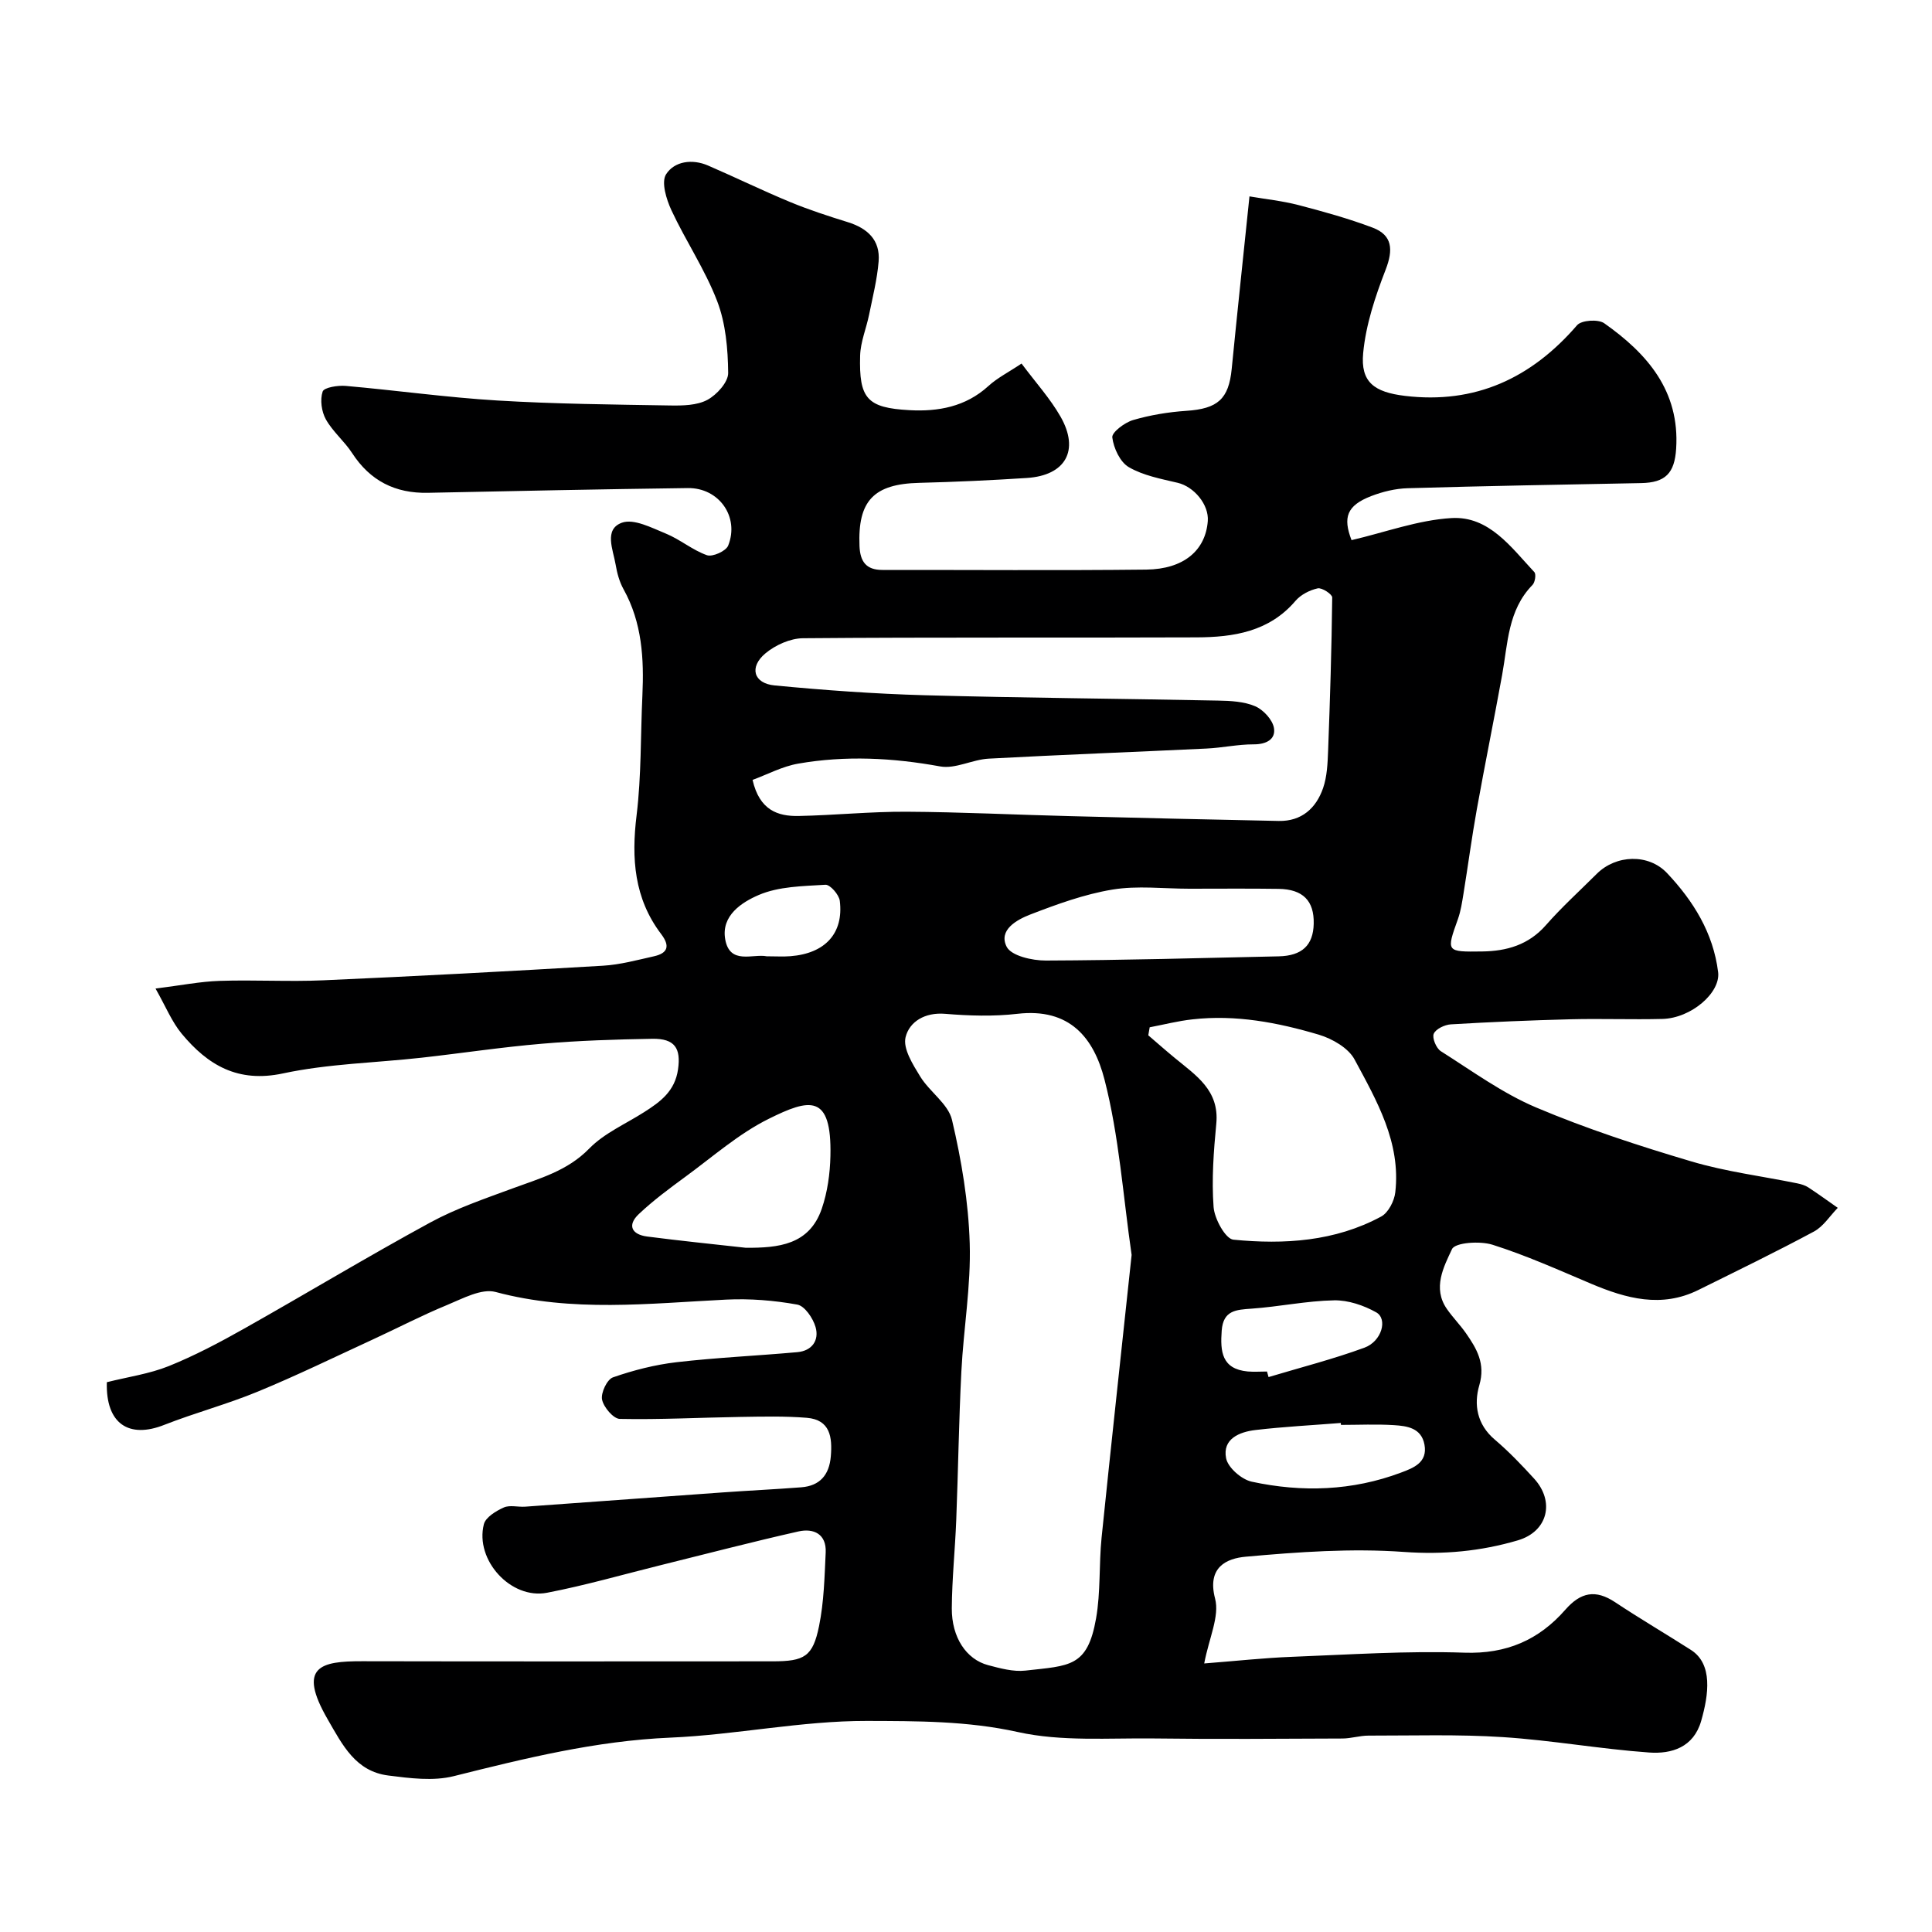 <svg enable-background="new 0 0 400 400" viewBox="0 0 400 400" xmlns="http://www.w3.org/2000/svg"><path d="m22.12 286.17c4.38-1.1 8.8-1.72 12.81-3.33 5.36-2.16 10.52-4.89 15.56-7.73 12.91-7.27 25.59-14.93 38.6-22.01 5.37-2.92 11.26-4.92 17.03-7.05 5.65-2.09 11.34-3.61 15.87-8.25 3.11-3.19 7.53-5.09 11.38-7.55 3.36-2.14 6.37-4.33 7.01-8.86.61-4.3-.61-6.4-5.33-6.32-7.6.13-15.22.37-22.8 1.02-8.33.7-16.6 1.96-24.91 2.89-9.59 1.07-19.36 1.25-28.75 3.26-9.35 2-15.57-1.72-20.97-8.22-2.05-2.47-3.3-5.62-5.42-9.35 5.27-.66 9.26-1.46 13.27-1.59 7.16-.24 14.34.2 21.49-.12 19.31-.85 38.6-1.88 57.89-3.02 3.54-.21 7.05-1.17 10.54-1.95 2.91-.65 3.36-2.15 1.49-4.61-5.59-7.37-6.18-15.65-5.08-24.6 1-8.18.81-16.5 1.2-24.76.35-7.64-.06-15.12-3.91-22.04-.85-1.53-1.34-3.35-1.63-5.09-.52-3.08-2.48-7.3 1.3-8.67 2.46-.89 6.16 1.05 9.09 2.25 2.96 1.21 5.53 3.43 8.52 4.48 1.15.4 3.94-.85 4.39-1.99 2.38-5.95-1.91-12-8.36-11.91-17.93.23-35.87.61-53.8.98-6.78.14-11.97-2.48-15.7-8.23-1.6-2.46-4.01-4.43-5.43-6.97-.9-1.61-1.24-4.06-.67-5.76.28-.86 3.17-1.32 4.81-1.17 10.47.92 20.9 2.39 31.38 3.02 11.91.72 23.86.83 35.8 1.03 2.58.04 5.5-.01 7.66-1.16 1.95-1.05 4.33-3.67 4.31-5.57-.05-4.99-.51-10.27-2.28-14.88-2.5-6.52-6.5-12.44-9.47-18.81-1.05-2.26-2.14-5.81-1.11-7.44 1.72-2.71 5.41-3.24 8.69-1.82 5.69 2.46 11.26 5.18 16.98 7.55 3.89 1.61 7.92 2.92 11.95 4.17 4.08 1.27 6.75 3.7 6.39 8.13-.3 3.7-1.23 7.36-1.97 11.02-.58 2.85-1.78 5.65-1.86 8.49-.25 8.9 1.43 10.81 10.21 11.29 5.94.33 11.64-.7 16.34-4.99 1.86-1.7 4.2-2.87 6.87-4.66 2.92 3.92 5.93 7.23 8.09 11.02 3.96 6.97 1.01 12.15-6.99 12.67-7.42.48-14.86.82-22.3 1.01-9.41.23-12.73 3.72-12.35 13.07.13 3.25 1.39 4.97 4.76 4.96 18.2-.02 36.4.13 54.6-.07 7.79-.09 12.29-3.99 12.75-10.05.26-3.41-2.85-7.12-6.23-7.92-3.46-.82-7.13-1.5-10.12-3.24-1.81-1.05-3.15-3.94-3.42-6.16-.13-1.05 2.56-3.08 4.29-3.59 3.56-1.04 7.31-1.66 11.02-1.91 6.51-.43 8.79-2.42 9.41-8.67 1.14-11.6 2.38-23.18 3.68-35.73 3.25.56 6.75.92 10.12 1.79 5.18 1.35 10.37 2.79 15.38 4.68 4.13 1.56 4.28 4.6 2.69 8.71-2.15 5.54-4.1 11.4-4.65 17.26-.57 6.01 2.27 8.09 8.64 8.86 14.54 1.75 26.18-3.65 35.65-14.63.9-1.05 4.37-1.28 5.61-.41 8.91 6.28 15.66 14 14.9 25.96-.32 5.11-2.23 7.05-7.27 7.14-16.1.31-32.2.59-48.3 1.06-2.55.07-5.19.71-7.57 1.63-5.05 1.95-5.89 4.4-4.07 9.12 6.96-1.62 13.77-4.16 20.7-4.57 7.77-.46 12.34 6.05 17.15 11.19.4.43.15 2.11-.38 2.65-5.12 5.23-5.1 12.12-6.29 18.65-1.69 9.3-3.58 18.56-5.25 27.86-1.04 5.78-1.81 11.61-2.75 17.41-.29 1.76-.55 3.56-1.14 5.23-2.44 6.83-2.49 6.84 5.01 6.74 5.09-.07 9.6-1.36 13.18-5.43 3.29-3.75 7.01-7.12 10.55-10.65 3.98-3.96 10.7-4.22 14.55-.14 5.45 5.78 9.56 12.38 10.57 20.5.53 4.26-5.58 9.54-11.53 9.69-6.33.16-12.67-.09-19 .07-8.27.21-16.54.56-24.8 1.05-1.28.08-3.12.95-3.55 1.95-.37.87.52 3.01 1.47 3.61 6.47 4.09 12.77 8.71 19.75 11.66 10.41 4.4 21.24 7.93 32.09 11.15 7.15 2.13 14.66 3.06 22 4.56.78.16 1.6.41 2.26.84 2.06 1.35 4.06 2.81 6.08 4.22-1.63 1.67-2.98 3.86-4.94 4.91-7.87 4.23-15.92 8.13-23.93 12.1-7.64 3.78-14.94 1.77-22.23-1.31-6.73-2.85-13.43-5.86-20.38-8.06-2.58-.82-7.75-.47-8.39.91-1.71 3.65-4.06 8.05-1.07 12.37 1.21 1.75 2.73 3.28 3.95 5.02 2.24 3.22 4.08 6.31 2.78 10.77-1.18 4.01-.5 8.13 3.18 11.26 2.91 2.47 5.58 5.26 8.16 8.09 4.34 4.75 2.85 10.95-3.36 12.78-7.66 2.26-15.41 2.99-23.61 2.4-10.85-.78-21.87.01-32.74.99-3.93.35-8.05 2.15-6.34 8.67.96 3.66-1.25 8.15-2.25 13.43 6.69-.52 12.38-1.15 18.08-1.37 11.93-.46 23.89-1.27 35.79-.86 8.73.3 15.43-2.65 20.9-8.9 3.19-3.64 6.26-4.23 10.3-1.55 5.15 3.42 10.49 6.55 15.7 9.88 4.57 2.92 3.68 9.24 2.12 14.7-1.57 5.47-6.11 6.87-10.76 6.54-10.13-.72-20.18-2.54-30.31-3.19-9.24-.6-18.54-.3-27.82-.31-1.79 0-3.58.59-5.37.6-13 .05-26 .16-38.99-.01-9.44-.12-19.16.68-28.22-1.33-10.46-2.32-20.94-2.27-31.28-2.3-13.56-.03-27.11 2.88-40.7 3.46-15.37.66-30.03 4.27-44.8 7.97-4.26 1.07-9.09.44-13.57-.13-6.75-.86-9.44-6.24-12.54-11.62-6.33-10.95-1.47-12.06 7.13-12.04 28.33.06 56.66.03 84.99.02 6.59 0 8.32-.97 9.61-7.32 1.01-4.96 1.13-10.12 1.37-15.21.18-3.83-2.49-5.07-5.64-4.36-9.51 2.14-18.94 4.61-28.4 6.95-7.87 1.95-15.69 4.21-23.64 5.74-7.49 1.45-14.98-6.76-13.09-14.19.37-1.44 2.51-2.74 4.12-3.46 1.25-.56 2.96-.06 4.45-.17 13.62-.97 27.25-1.98 40.87-2.95 5.42-.39 10.85-.64 16.27-1.06 3.87-.3 5.8-2.58 6.12-6.4.33-3.95-.1-7.59-4.98-7.99-4.58-.37-9.2-.25-13.8-.18-8.31.13-16.62.58-24.91.41-1.32-.03-3.35-2.42-3.67-4-.28-1.39 1.03-4.17 2.25-4.6 4.24-1.48 8.71-2.62 13.17-3.14 8.3-.96 16.67-1.33 25-2.08 3.07-.27 4.57-2.47 3.78-5.21-.53-1.83-2.25-4.37-3.79-4.64-4.82-.87-9.82-1.27-14.71-1.03-15.96.79-31.86 2.68-47.74-1.58-2.91-.78-6.81 1.36-10.03 2.69-5.25 2.16-10.3 4.8-15.47 7.18-7.9 3.64-15.73 7.46-23.77 10.77-6.29 2.6-12.92 4.36-19.27 6.85-7.38 2.95-12.2-.19-11.95-8.81zm212.17-26.35c-1.77-12.17-2.58-24.54-5.62-36.33-2.22-8.61-7.18-14.85-18.04-13.59-4.93.57-10 .41-14.96 0-4.18-.35-7.39 1.63-8.18 4.84-.58 2.35 1.5 5.65 3.03 8.14 1.95 3.18 5.8 5.67 6.58 8.98 1.97 8.36 3.41 16.99 3.67 25.55.27 8.82-1.28 17.68-1.73 26.54-.52 10.24-.66 20.51-1.06 30.76-.24 6.1-.88 12.18-.92 18.28-.03 6.02 3 10.56 7.51 11.76 2.51.66 5.22 1.41 7.73 1.13 9.17-1.04 12.85-.67 14.63-10.81.96-5.47.58-11.16 1.14-16.71 1.99-19.42 4.12-38.84 6.22-58.54zm-78.48-98.35c1.43 6.26 5.2 7.56 9.56 7.47 7.44-.15 14.87-.92 22.3-.88 11.27.06 22.53.63 33.79.91 14.43.37 28.86.71 43.29 1 4.73.09 7.73-2.63 9.18-6.8.83-2.41.94-5.13 1.04-7.72.4-10.58.73-21.16.85-31.75.01-.67-2.14-2.08-3-1.89-1.67.37-3.51 1.31-4.61 2.6-5.46 6.4-12.84 7.52-20.49 7.55-27.16.11-54.31-.05-81.47.18-2.64.02-5.74 1.42-7.8 3.15-3.39 2.85-2.43 6.2 1.91 6.62 10.32.99 20.68 1.74 31.04 2.03 20.26.56 40.52.7 60.78 1.11 2.59.05 5.38.18 7.69 1.17 1.69.73 3.6 2.79 3.89 4.51.39 2.34-1.59 3.39-4.21 3.38-3.26-.01-6.51.72-9.77.87-15.02.72-30.06 1.28-45.08 2.09-3.38.18-6.9 2.18-10.05 1.61-9.82-1.79-19.59-2.29-29.38-.58-3.3.57-6.41 2.25-9.46 3.37zm82.22 51.22c-.1.55-.19 1.1-.29 1.66 1.83 1.57 3.63 3.16 5.49 4.69 4.35 3.6 9.26 6.67 8.59 13.61-.55 5.73-.98 11.54-.56 17.25.18 2.44 2.46 6.6 4.1 6.76 10.51 1.03 21.03.38 30.6-4.79 1.48-.8 2.72-3.22 2.92-5.02 1.18-10.31-3.84-18.96-8.44-27.51-1.28-2.38-4.62-4.29-7.39-5.12-8.49-2.52-17.21-4.19-26.17-3.17-2.97.32-5.9 1.08-8.85 1.64zm8.22-28.69c-5.32 0-10.76-.68-15.94.18-5.8.96-11.48 3.03-17 5.16-2.77 1.07-6.66 3.2-4.89 6.68.96 1.88 5.29 2.86 8.1 2.85 16.08-.06 32.15-.52 48.22-.87 4.84-.11 7.15-2.3 7.25-6.75.11-4.75-2.23-7.15-7.28-7.22-6.15-.09-12.3-.03-18.46-.03zm-91.83 74.34c6.72.03 13.12-.57 15.71-8.06 1.19-3.46 1.72-7.28 1.8-10.96.29-12.99-4.34-11.87-12.81-7.66-6.18 3.07-11.54 7.82-17.17 11.94-3.34 2.45-6.7 4.93-9.7 7.77-2.45 2.32-1.44 4.23 1.74 4.64 6.79.88 13.61 1.57 20.43 2.33zm123.21 36.67c-.01-.13-.02-.27-.03-.4-5.89.47-11.81.77-17.67 1.46-3.33.39-6.87 1.84-6.08 5.84.38 1.95 3.21 4.41 5.32 4.86 10.39 2.24 20.81 1.9 30.88-1.88 2.56-.96 5.56-2.07 4.87-5.8-.64-3.46-3.61-3.86-6.33-4.03-3.64-.23-7.31-.05-10.96-.05zm-15.31-11.05c.11.38.21.77.32 1.15 6.63-1.99 13.37-3.71 19.86-6.09 3.59-1.32 4.86-5.96 2.42-7.32-2.59-1.45-5.81-2.54-8.73-2.48-5.69.11-11.34 1.32-17.04 1.72-3.23.23-5.9.33-6.21 4.56-.32 4.33.01 7.94 5.39 8.45 1.32.11 2.66.01 3.99.01zm-103.58-85.97c1.92 0 3.43.1 4.91-.02 7.19-.56 11.05-4.74 10.22-11.47-.16-1.27-2.01-3.38-2.97-3.32-4.67.29-9.67.33-13.84 2.13-3.39 1.46-7.8 4.21-6.91 9.18.95 5.33 5.74 2.93 8.59 3.5z" fill="#000001"/></svg>